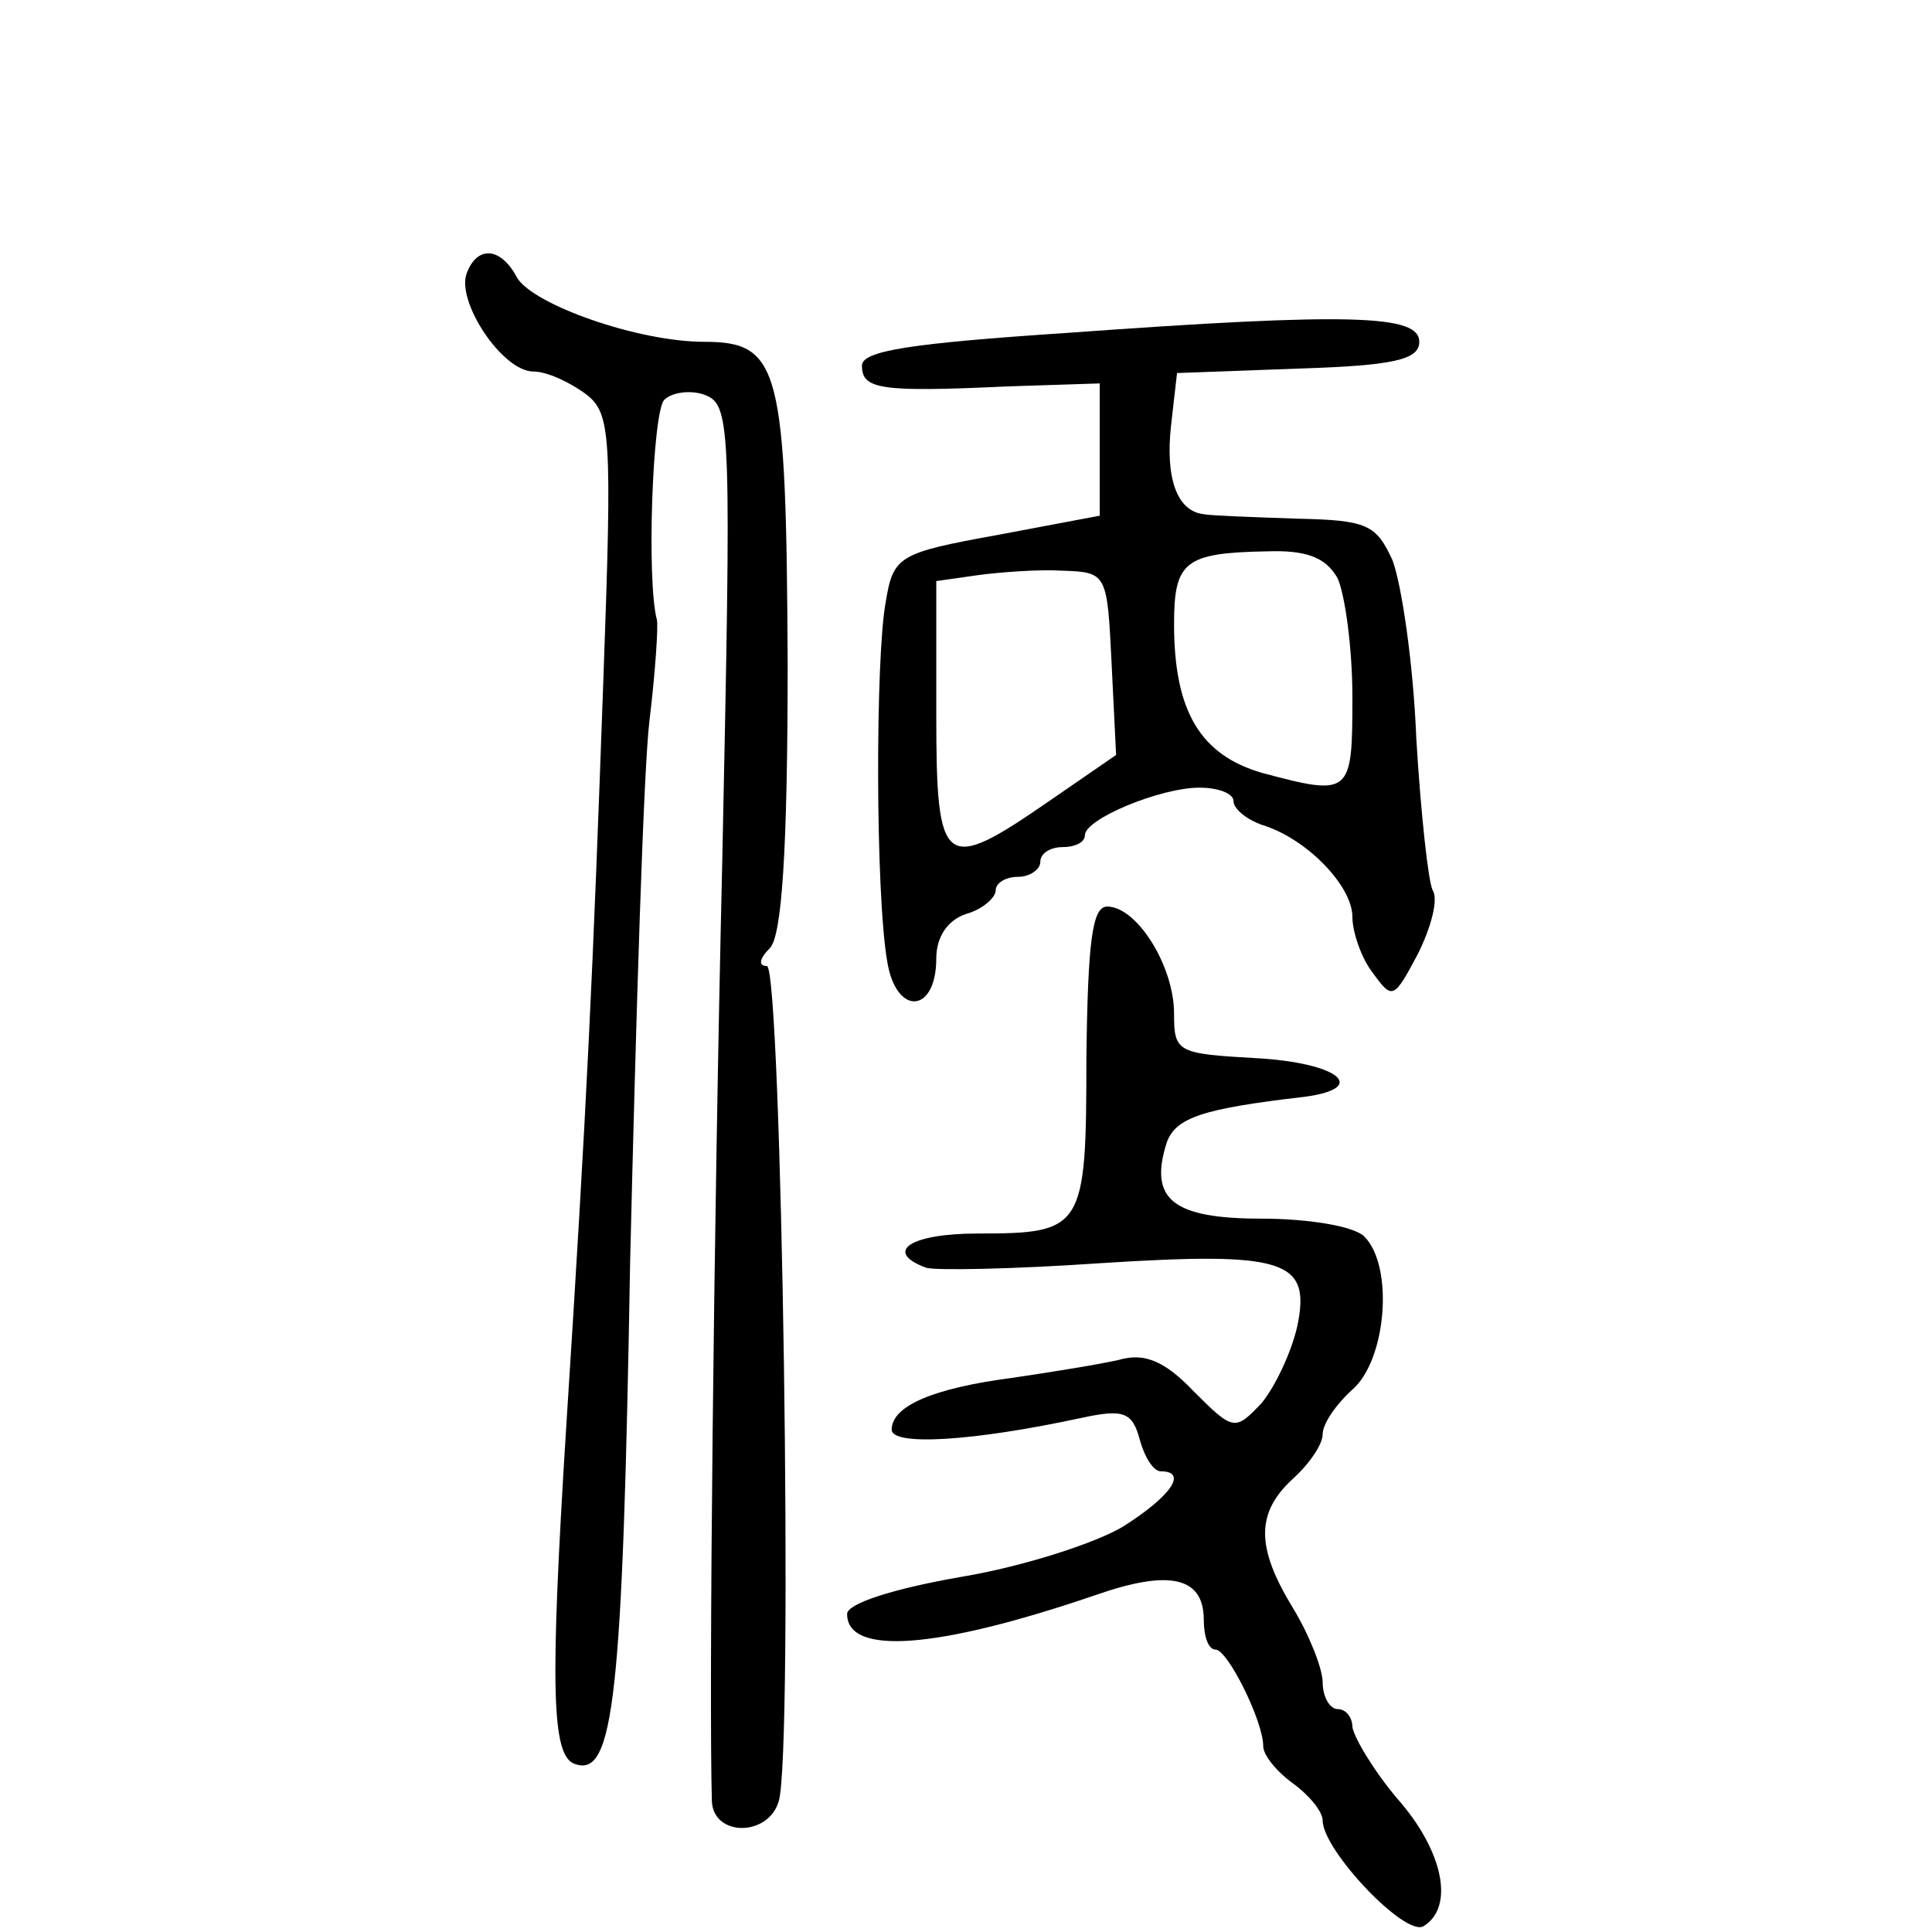 <?xml version="1.0" standalone="no"?>
<!DOCTYPE svg PUBLIC "-//W3C//DTD SVG 20010904//EN"
 "http://www.w3.org/TR/2001/REC-SVG-20010904/DTD/svg10.dtd">
<svg version="1.0" xmlns="http://www.w3.org/2000/svg"
 width="130pt" height="130pt" viewBox="0 0 130 130"
 preserveAspectRatio="xMidYMid meet">
<g transform="translate(0,130) scale(0.1,-0.1)"
fill="#000000" stroke="none">
<path d="M314 1116 c-7 -19 24 -66 45 -66 9 0 24 -7 35 -15 17 -13 18 -26 12
-192 -7 -196 -11 -286 -25 -503 -11 -176 -10 -222 6 -227 26 -9 32 44 37 338
4 167 9 331 13 364 4 33 6 64 5 68 -7 26 -3 140 5 148 5 5 18 7 28 3 17 -7 17
-24 11 -313 -6 -256 -9 -563 -7 -633 1 -24 38 -24 45 0 10 33 2 562 -8 562 -6
0 -5 5 2 12 8 8 12 65 12 192 -1 198 -5 216 -56 216 -45 0 -115 25 -126 43
-11 21 -27 22 -34 3z"/>
<path d="M718 1076 c-105 -7 -138 -12 -138 -22 0 -16 12 -18 98 -14 l62 2 0
-44 0 -45 -69 -13 c-66 -12 -70 -14 -75 -45 -7 -37 -7 -196 1 -242 6 -37 33
-35 33 2 0 15 8 26 20 30 11 3 20 11 20 16 0 5 7 9 15 9 8 0 15 5 15 10 0 6 7
10 15 10 8 0 15 3 15 8 0 11 51 32 77 32 13 0 23 -4 23 -9 0 -5 8 -12 19 -16
30 -9 61 -41 61 -62 0 -10 6 -28 14 -38 13 -18 14 -17 30 13 9 18 14 37 10 43
-3 6 -8 52 -11 102 -2 51 -10 104 -16 120 -11 24 -17 27 -64 28 -29 1 -58 2
-63 3 -18 2 -26 24 -22 60 l4 35 82 3 c64 2 81 6 81 18 0 18 -44 20 -237 6z
m182 -165 c5 -11 10 -47 10 -80 0 -66 -1 -67 -61 -51 -41 12 -59 41 -59 100 0
42 7 48 62 49 27 1 40 -4 48 -18z m-152 -58 l3 -61 -45 -31 c-71 -49 -76 -46
-76 58 l0 90 28 4 c15 2 41 4 57 3 30 -1 30 -2 33 -63z"/>
<path d="M731 588 c0 -115 -2 -118 -73 -118 -45 0 -64 -12 -35 -23 6 -2 59 -1
117 3 125 8 142 2 133 -42 -4 -18 -15 -41 -24 -52 -18 -19 -19 -19 -46 8 -19
20 -33 26 -50 21 -13 -3 -44 -8 -71 -12 -54 -7 -82 -19 -82 -35 0 -11 54 -8
128 8 28 6 34 4 39 -15 3 -11 9 -21 14 -21 18 0 8 -16 -25 -37 -18 -11 -67
-27 -109 -34 -46 -8 -77 -18 -77 -25 0 -28 60 -24 168 13 49 17 72 12 72 -17
0 -11 3 -20 8 -20 8 0 32 -48 32 -65 0 -6 9 -17 20 -25 11 -8 20 -19 20 -25 0
-20 56 -79 68 -71 21 13 13 51 -18 86 -16 19 -29 41 -30 48 0 6 -4 12 -10 12
-5 0 -10 8 -10 18 0 9 -9 32 -20 50 -25 41 -25 64 0 87 11 10 20 23 20 30 0 7
9 20 20 30 23 20 28 83 8 103 -7 7 -38 12 -69 12 -60 0 -76 13 -64 51 6 17 24
23 93 31 44 6 22 23 -33 26 -53 3 -55 4 -55 30 0 32 -25 72 -45 72 -10 0 -13
-23 -14 -102z"/>
</g>
</svg>
